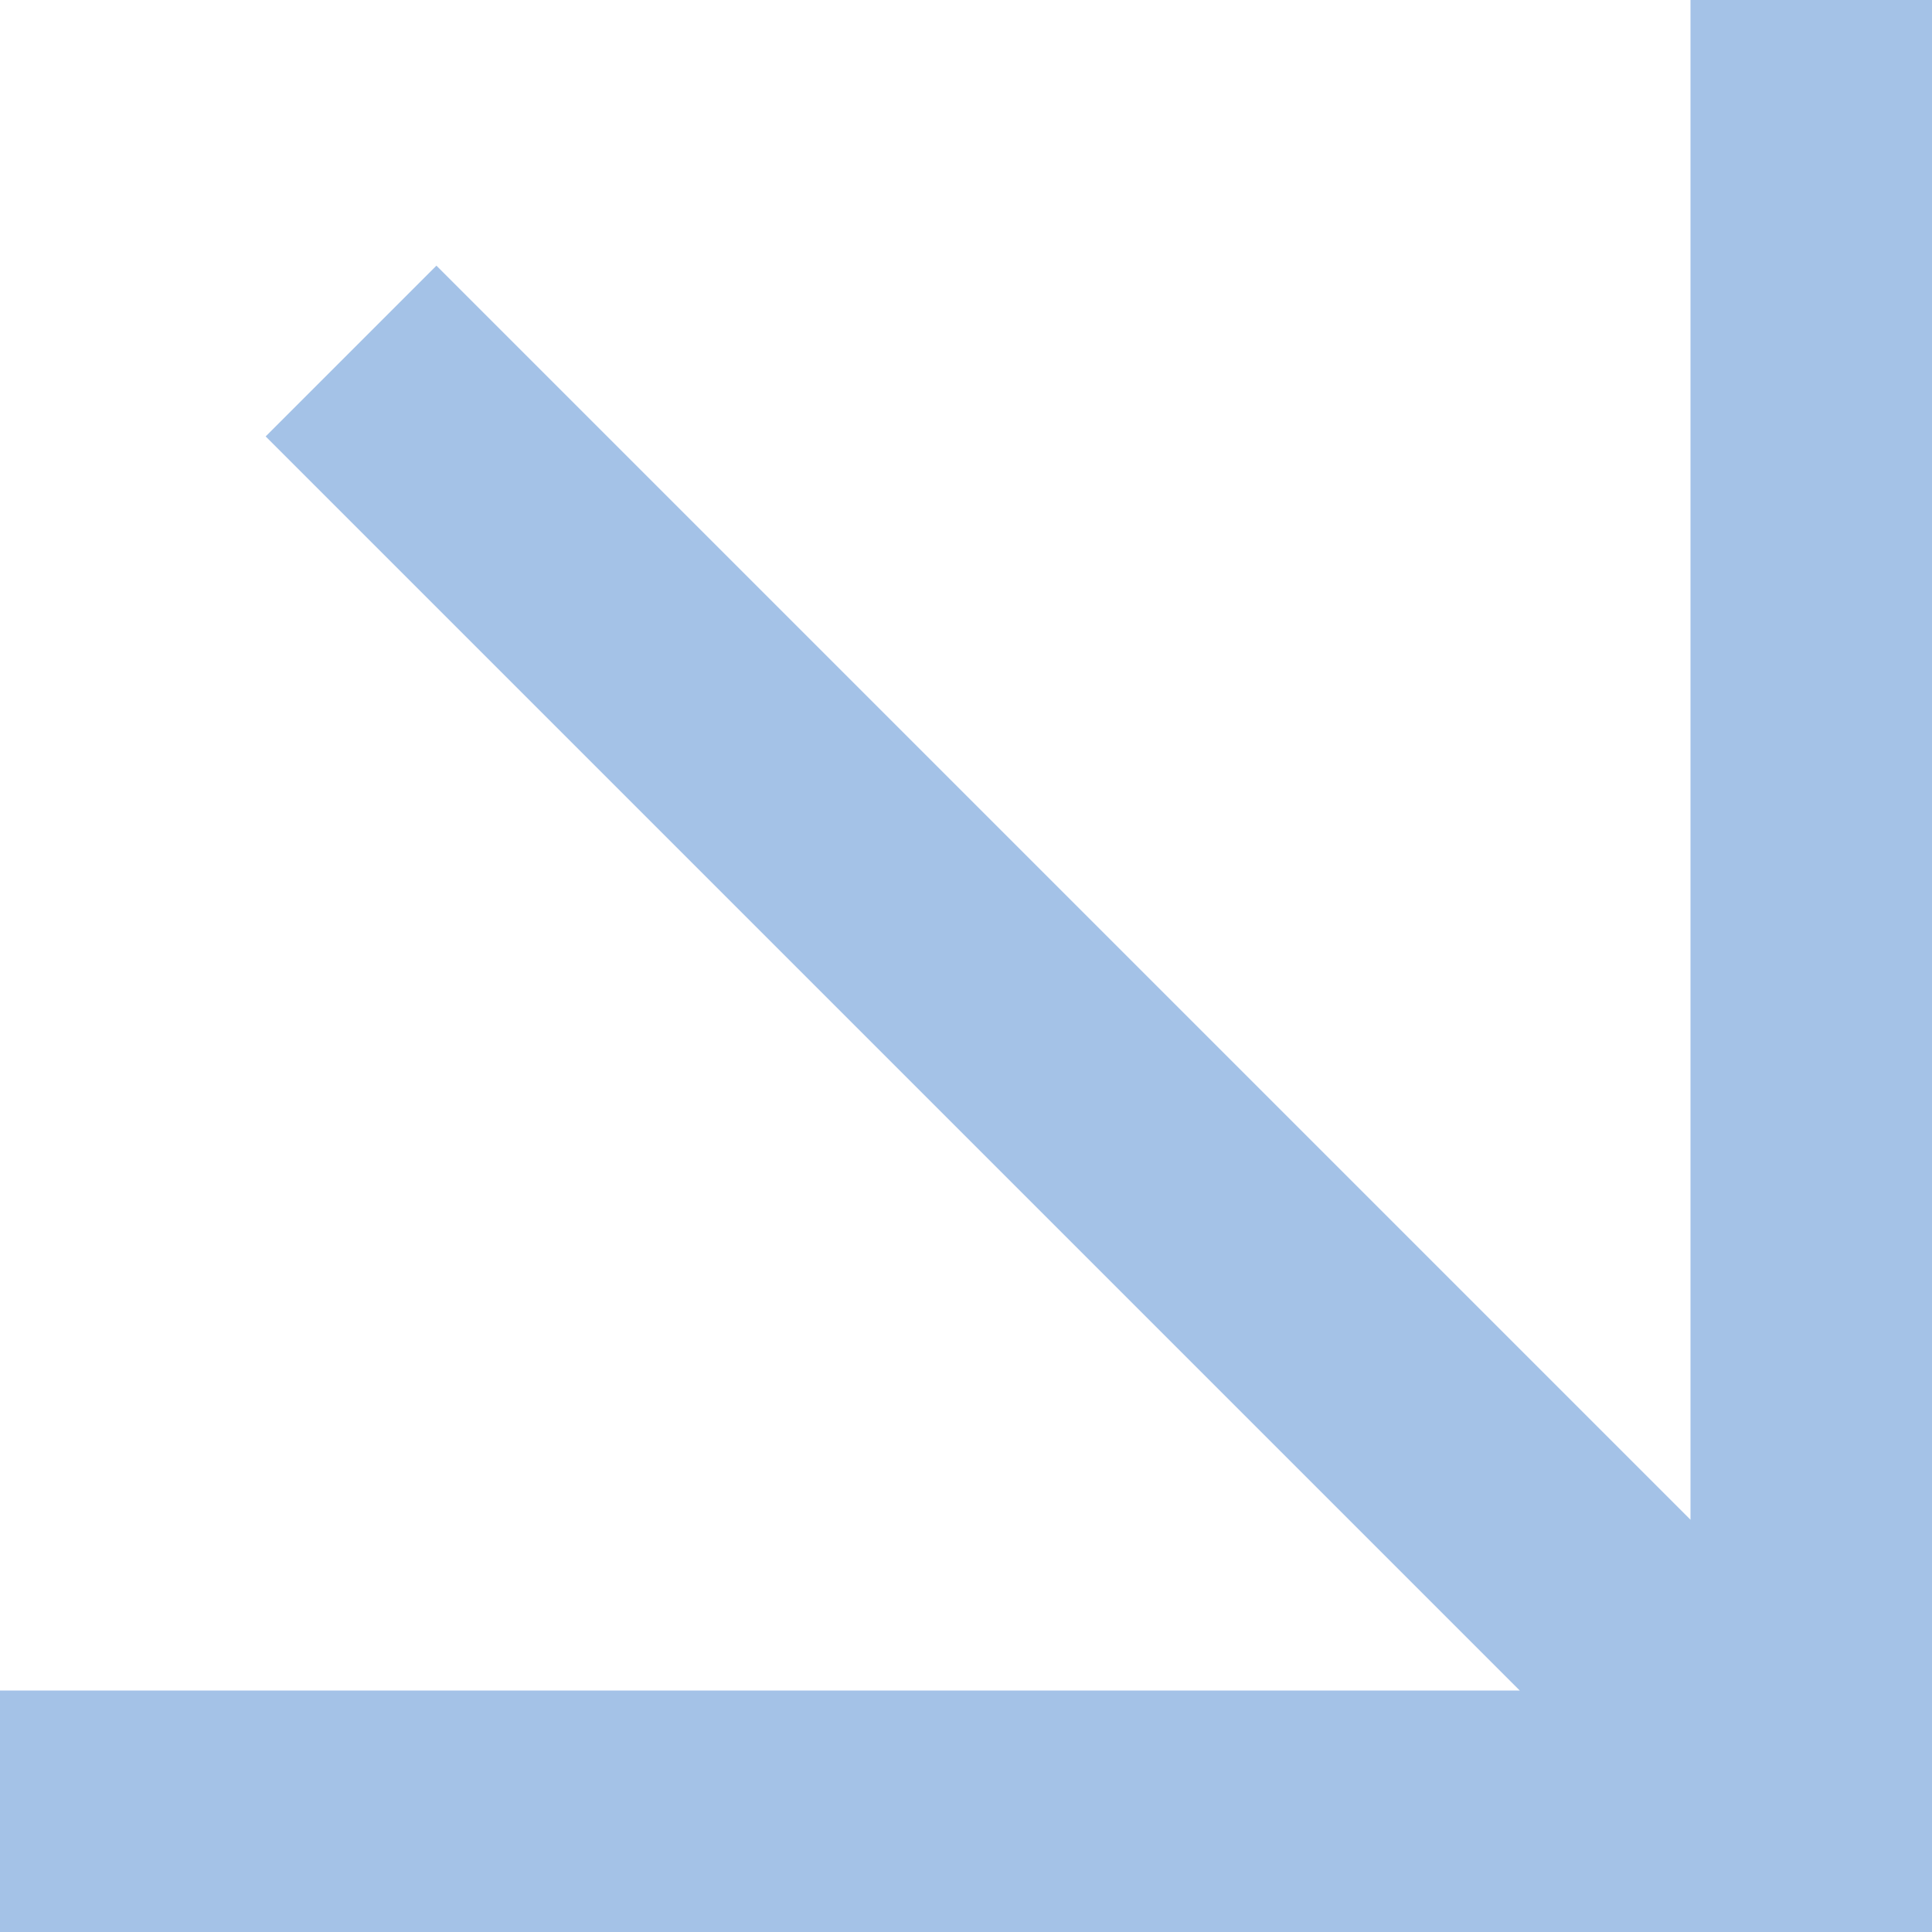 <?xml version="1.0" encoding="UTF-8"?> <svg xmlns="http://www.w3.org/2000/svg" width="80" height="80" viewBox="0 0 80 80" fill="none"><path fill-rule="evenodd" clip-rule="evenodd" d="M70 62.929V0H80V70V80H70H0V70H62.929L11 18.071L18.071 11L70 62.929Z" fill="#A4C2E7"></path></svg> 